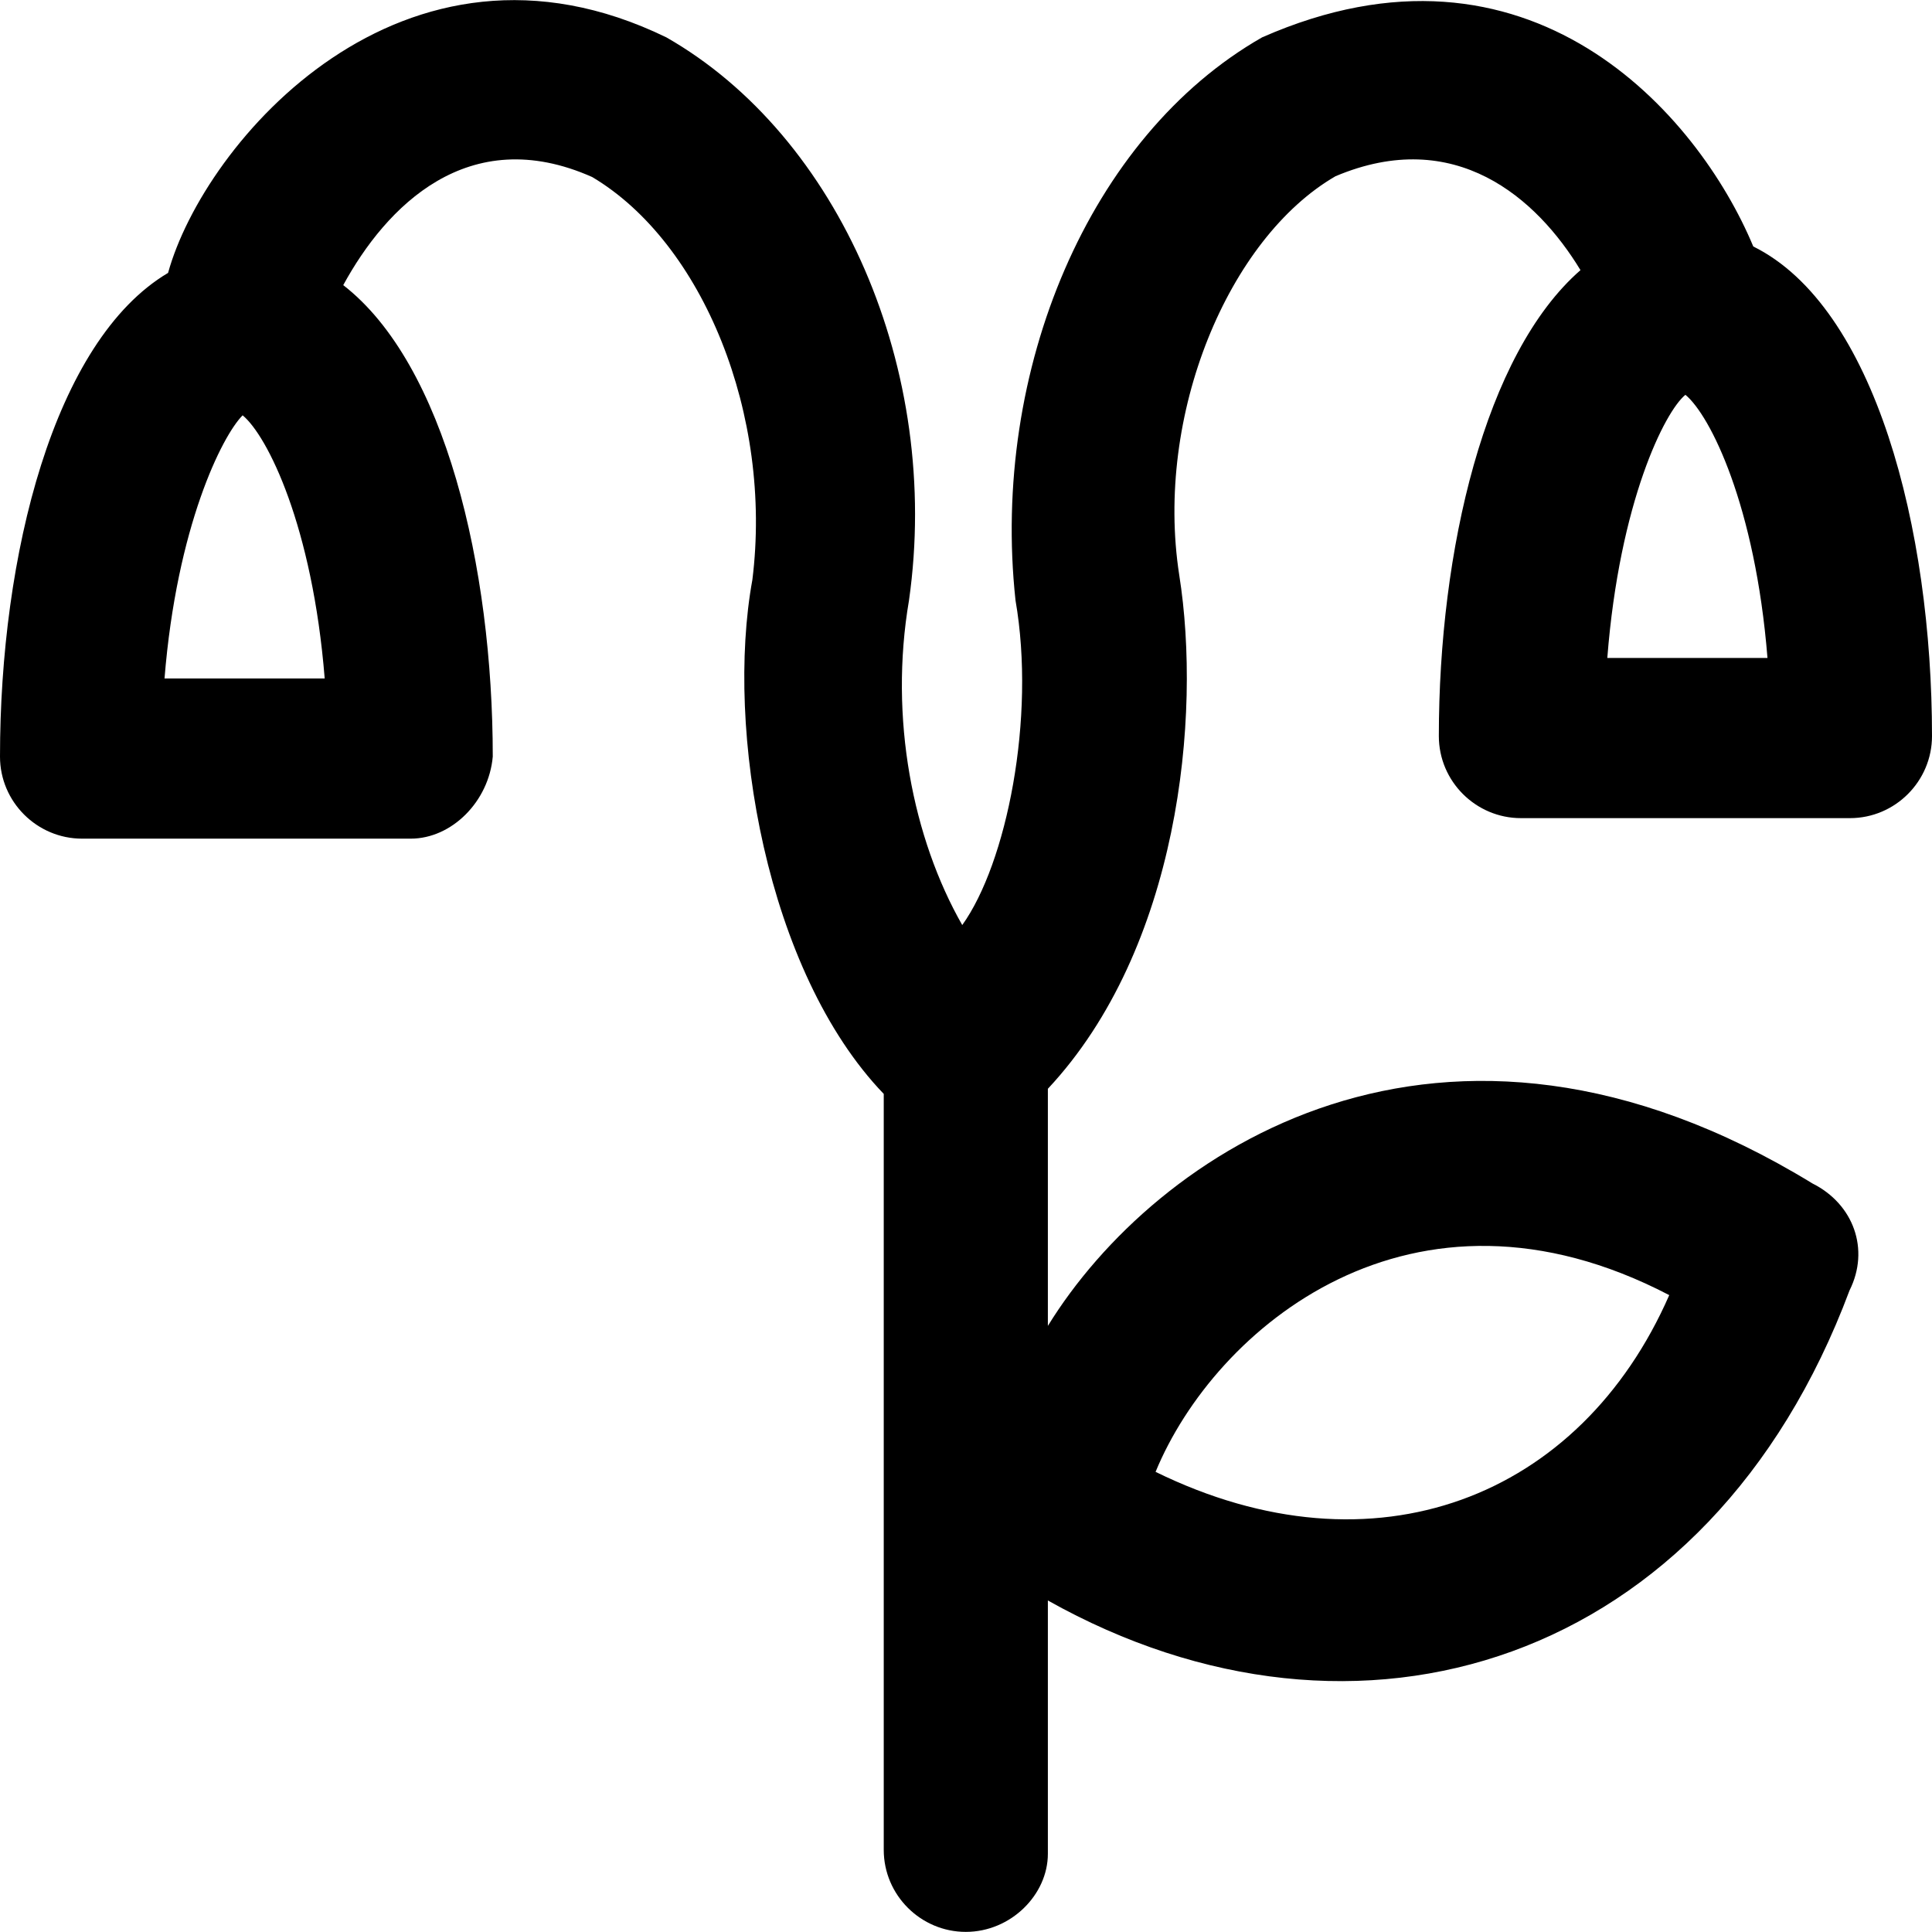 <?xml version="1.0" encoding="iso-8859-1"?>
<!-- Uploaded to: SVG Repo, www.svgrepo.com, Generator: SVG Repo Mixer Tools -->
<svg fill="#000000" height="800px" width="800px" version="1.1" id="Capa_1" xmlns="http://www.w3.org/2000/svg" xmlns:xlink="http://www.w3.org/1999/xlink" 
	 viewBox="0 0 489.7 489.7" xml:space="preserve">
<g>
	<path d="M364.7,186.571c0,11.5,9.4,20.8,20.8,20.8h83.4c11.5,0,20.8-9.4,20.8-20.8c0-52.5-14.4-108.8-45.3-124.1
		c-14-33.6-56.8-82.8-124.5-53c-43.8,25-68.8,84.4-62.5,142.7c5.2,29.9-2.3,66.7-13.5,82.3c-12.5-21.9-18.6-52.4-13.5-82.3
		c8.3-58.3-17.7-117.7-61.5-142.7c-66.8-32.5-117.2,26.7-126.3,59.7c-29,17.2-42.6,71.7-42.6,122.6c0,11.5,9.4,20.8,20.8,20.8h83.3
		c10.4,0,19.8-9.4,20.8-20.8c0-48.1-12.1-99.5-37.9-119.5c10.8-19.8,31.6-41.4,63.1-27.4c28.1,16.7,45.8,60.4,40.6,102.1
		c-6.9,37.8,3.5,99.3,33.3,130.3v191.6c0,11.5,9.4,20.8,20.8,20.8c11.4,0,20.8-9.4,20.8-19.8v-64.2c78.4,44,167.6,16.6,203.2-78.6
		c5.2-10.4,1-21.9-9.4-27.1c-94-57.5-166.7-7.9-193.8,36.1v-60.1c33.2-35.5,39-94.3,33.3-130.2c-6.3-40.6,12.5-85.4,39.6-101.1
		c30.3-12.8,51,5.5,62.1,23.8C376.3,89.671,364.7,139.671,364.7,186.571z M41.7,171.971c3.1-38.5,14.6-61.5,19.8-66.7
		c6.3,5.2,17.7,28.1,20.8,66.7H41.7z M423.1,328.271c-22.5,51.4-74.7,72-130.2,44.8C307.9,336.671,357.9,294.271,423.1,328.271z
		 M407.4,166.771c3.1-39.6,14.6-62.5,19.8-66.7c6.3,5.2,17.7,28.1,20.8,66.7H407.4z"/>
</g>
</svg>